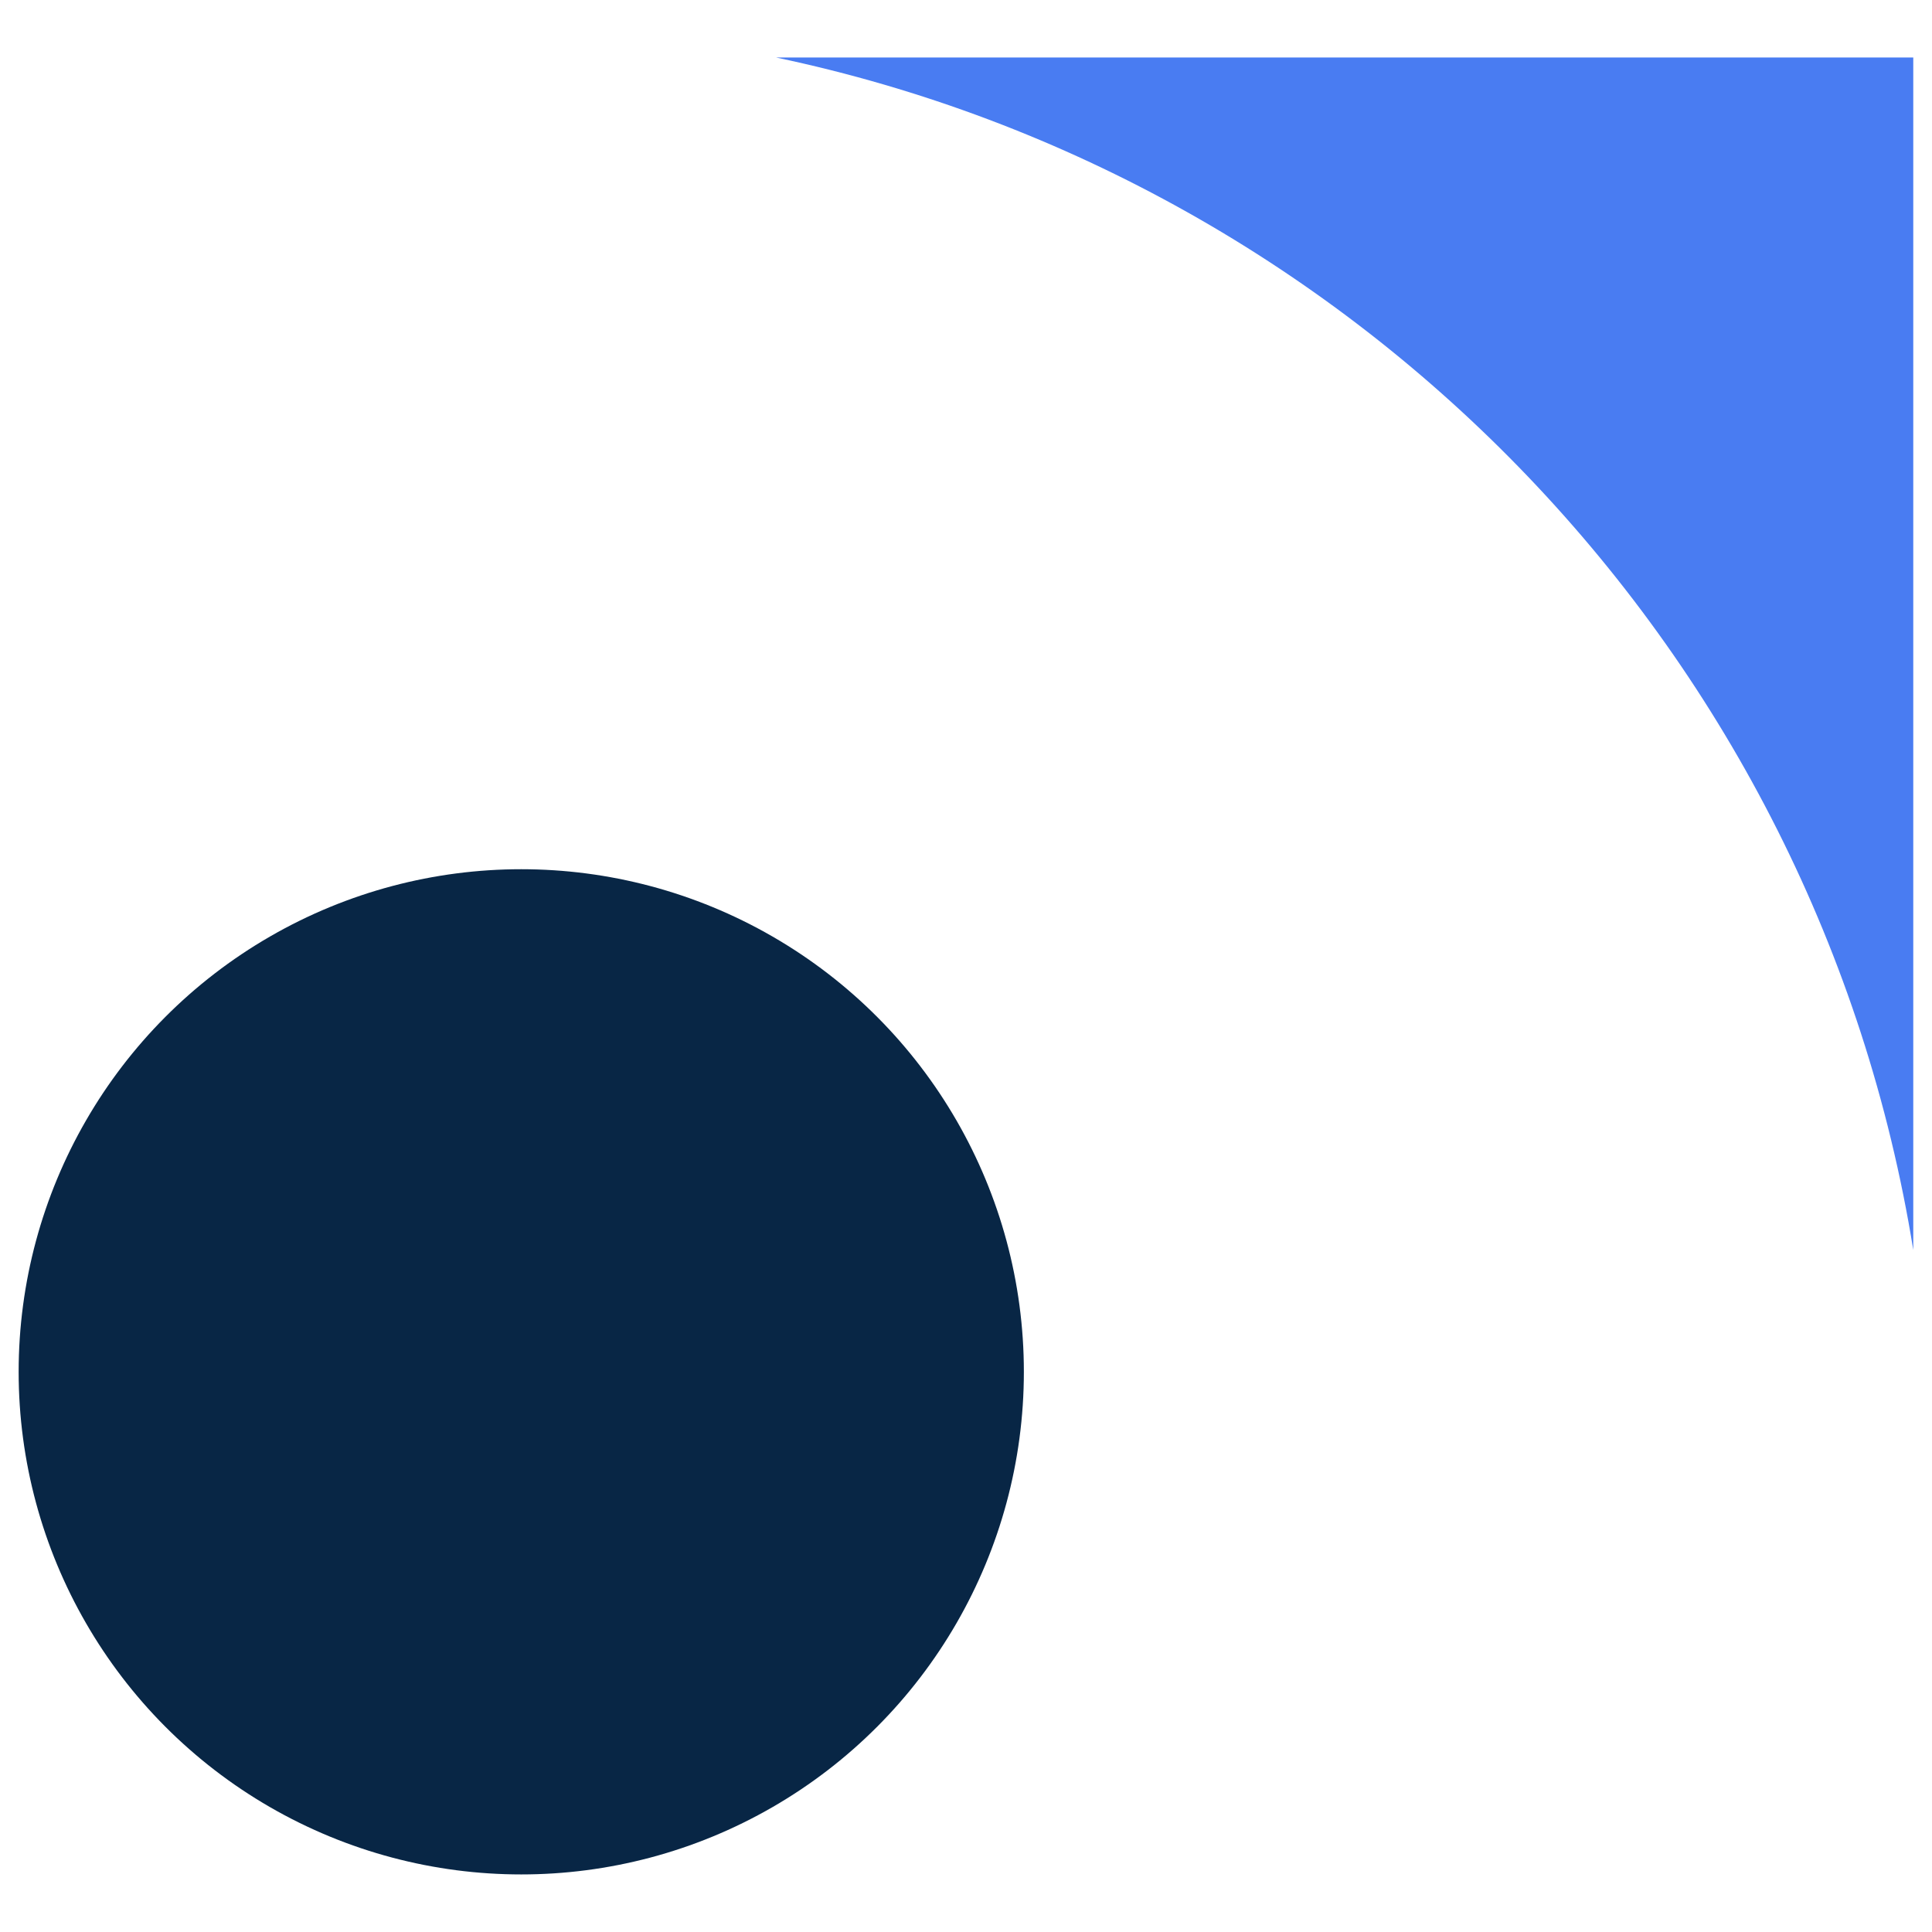 <?xml version="1.0" encoding="utf-8"?>
<!-- Generator: Adobe Illustrator 24.3.0, SVG Export Plug-In . SVG Version: 6.00 Build 0)  -->
<svg version="1.1" id="Layer_1" xmlns="http://www.w3.org/2000/svg" xmlns:xlink="http://www.w3.org/1999/xlink" x="0px" y="0px"
	 viewBox="0 0 225.87 225.87" enable-background="new 0 0 225.87 225.87" xml:space="preserve">
<g>
	<g>
		<g>
			<circle fill="#082645" cx="60.94" cy="160.38" r="58.76"/>
		</g>
	</g>
	<g>
		<path fill="#497CF2" d="M223.68,146.13V6.72H90.72C159.16,21.12,212.45,76.57,223.68,146.13z"/>
	</g>
</g>
</svg>
